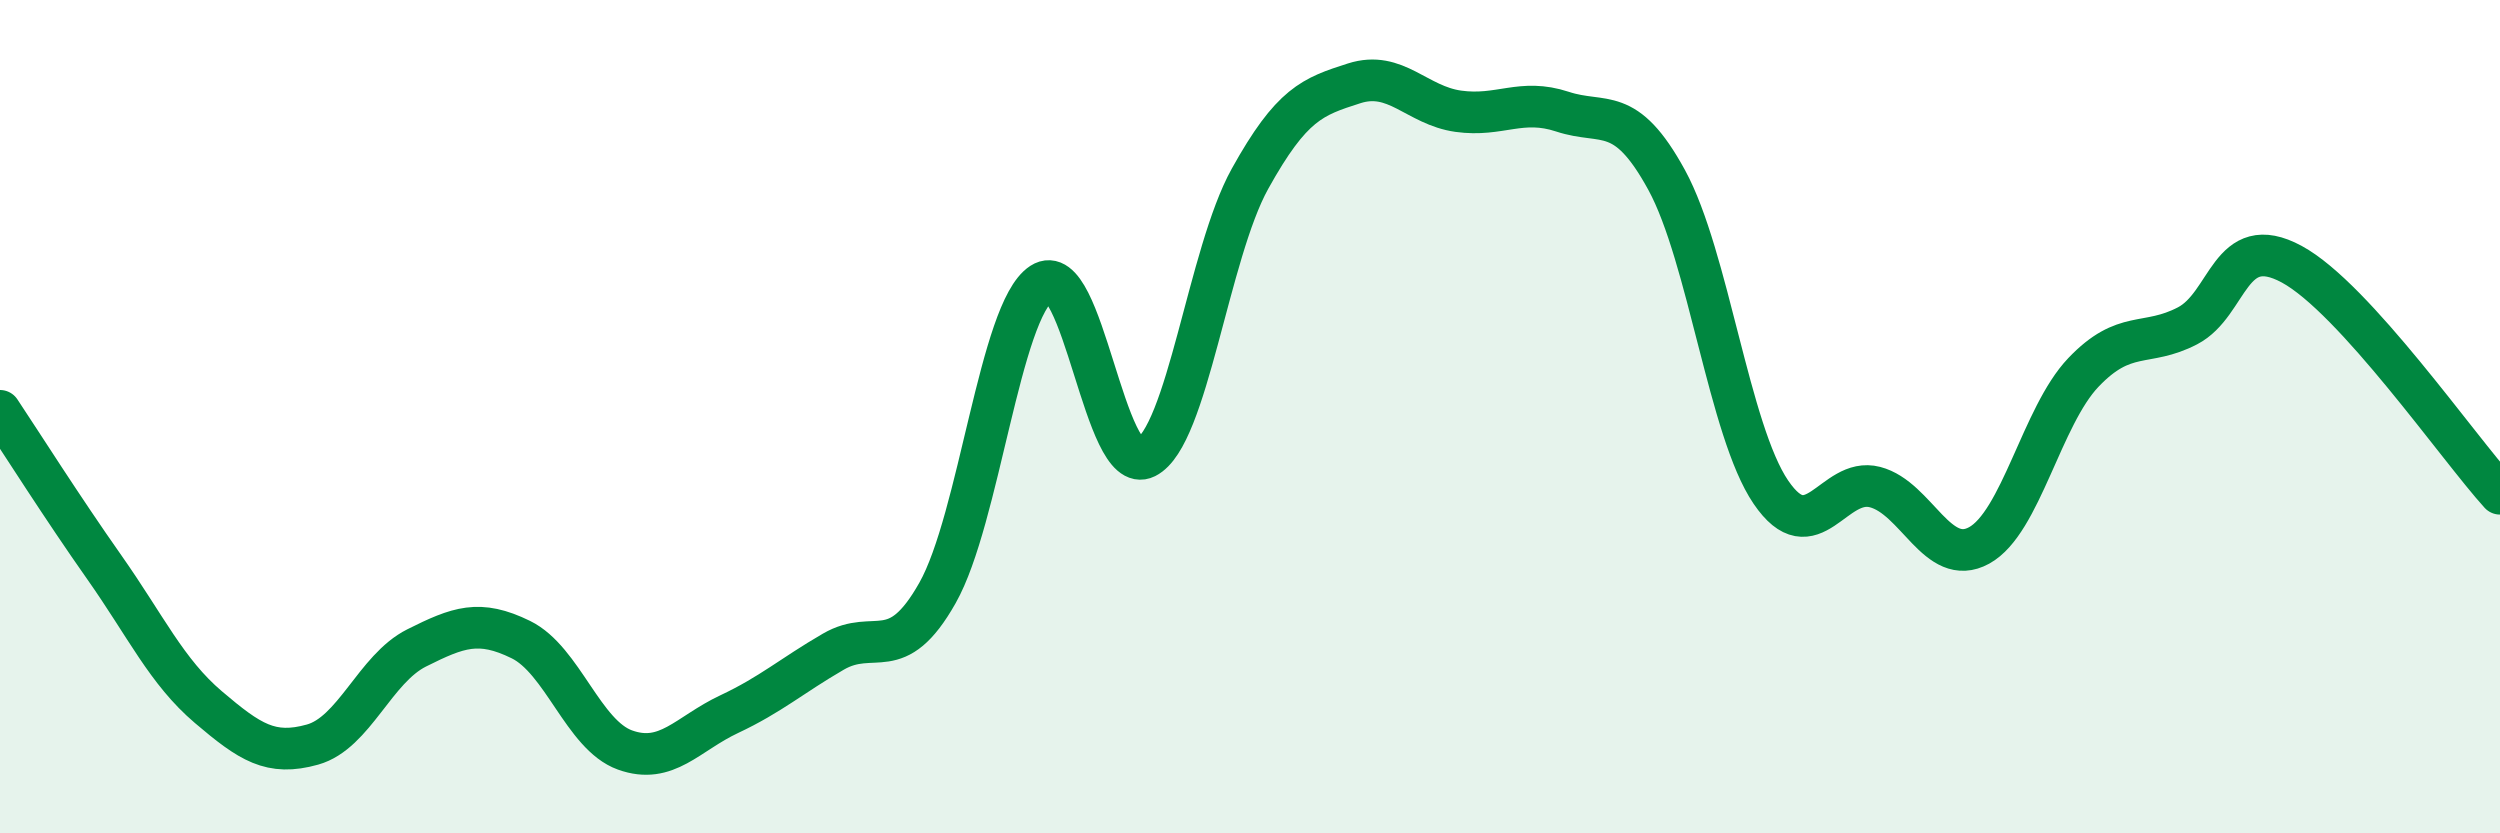 
    <svg width="60" height="20" viewBox="0 0 60 20" xmlns="http://www.w3.org/2000/svg">
      <path
        d="M 0,9.86 C 0.5,10.61 1.5,12.19 2.5,13.61 C 3.5,15.03 4,16.12 5,16.97 C 6,17.82 6.5,18.15 7.5,17.87 C 8.5,17.59 9,16.05 10,15.55 C 11,15.05 11.5,14.86 12.5,15.35 C 13.5,15.84 14,17.64 15,18 C 16,18.36 16.5,17.61 17.5,17.14 C 18.5,16.67 19,16.22 20,15.64 C 21,15.06 21.5,16 22.5,14.23 C 23.5,12.46 24,7.45 25,6.8 C 26,6.15 26.5,11.48 27.5,10.98 C 28.5,10.48 29,6.09 30,4.29 C 31,2.49 31.5,2.32 32.5,2 C 33.5,1.68 34,2.53 35,2.67 C 36,2.81 36.5,2.35 37.5,2.68 C 38.5,3.01 39,2.49 40,4.32 C 41,6.15 41.5,10.34 42.5,11.81 C 43.5,13.28 44,11.43 45,11.69 C 46,11.95 46.5,13.64 47.5,13.09 C 48.5,12.54 49,9.99 50,8.94 C 51,7.89 51.5,8.34 52.5,7.82 C 53.5,7.3 53.5,5.53 55,6.34 C 56.5,7.15 59,10.75 60,11.85L60 20L0 20Z"
        fill="#008740"
        opacity="0.1"
        stroke-linecap="round"
        stroke-linejoin="round"
      />
      <path
        d="M 0,9.86 C 0.5,10.61 1.5,12.19 2.5,13.61 C 3.5,15.03 4,16.12 5,16.97 C 6,17.82 6.5,18.15 7.5,17.87 C 8.5,17.59 9,16.05 10,15.55 C 11,15.05 11.5,14.86 12.5,15.35 C 13.5,15.84 14,17.64 15,18 C 16,18.36 16.5,17.61 17.5,17.14 C 18.5,16.67 19,16.22 20,15.64 C 21,15.06 21.5,16 22.5,14.23 C 23.5,12.46 24,7.45 25,6.8 C 26,6.15 26.5,11.48 27.5,10.98 C 28.5,10.48 29,6.09 30,4.29 C 31,2.49 31.5,2.32 32.5,2 C 33.5,1.68 34,2.53 35,2.67 C 36,2.81 36.5,2.35 37.5,2.68 C 38.5,3.01 39,2.49 40,4.32 C 41,6.15 41.5,10.34 42.5,11.81 C 43.5,13.28 44,11.43 45,11.69 C 46,11.95 46.5,13.64 47.5,13.09 C 48.5,12.54 49,9.99 50,8.94 C 51,7.89 51.5,8.34 52.5,7.82 C 53.5,7.3 53.5,5.53 55,6.34 C 56.5,7.15 59,10.75 60,11.85"
        stroke="#008740"
        stroke-width="1"
        fill="none"
        stroke-linecap="round"
        stroke-linejoin="round"
      />
    </svg>
  